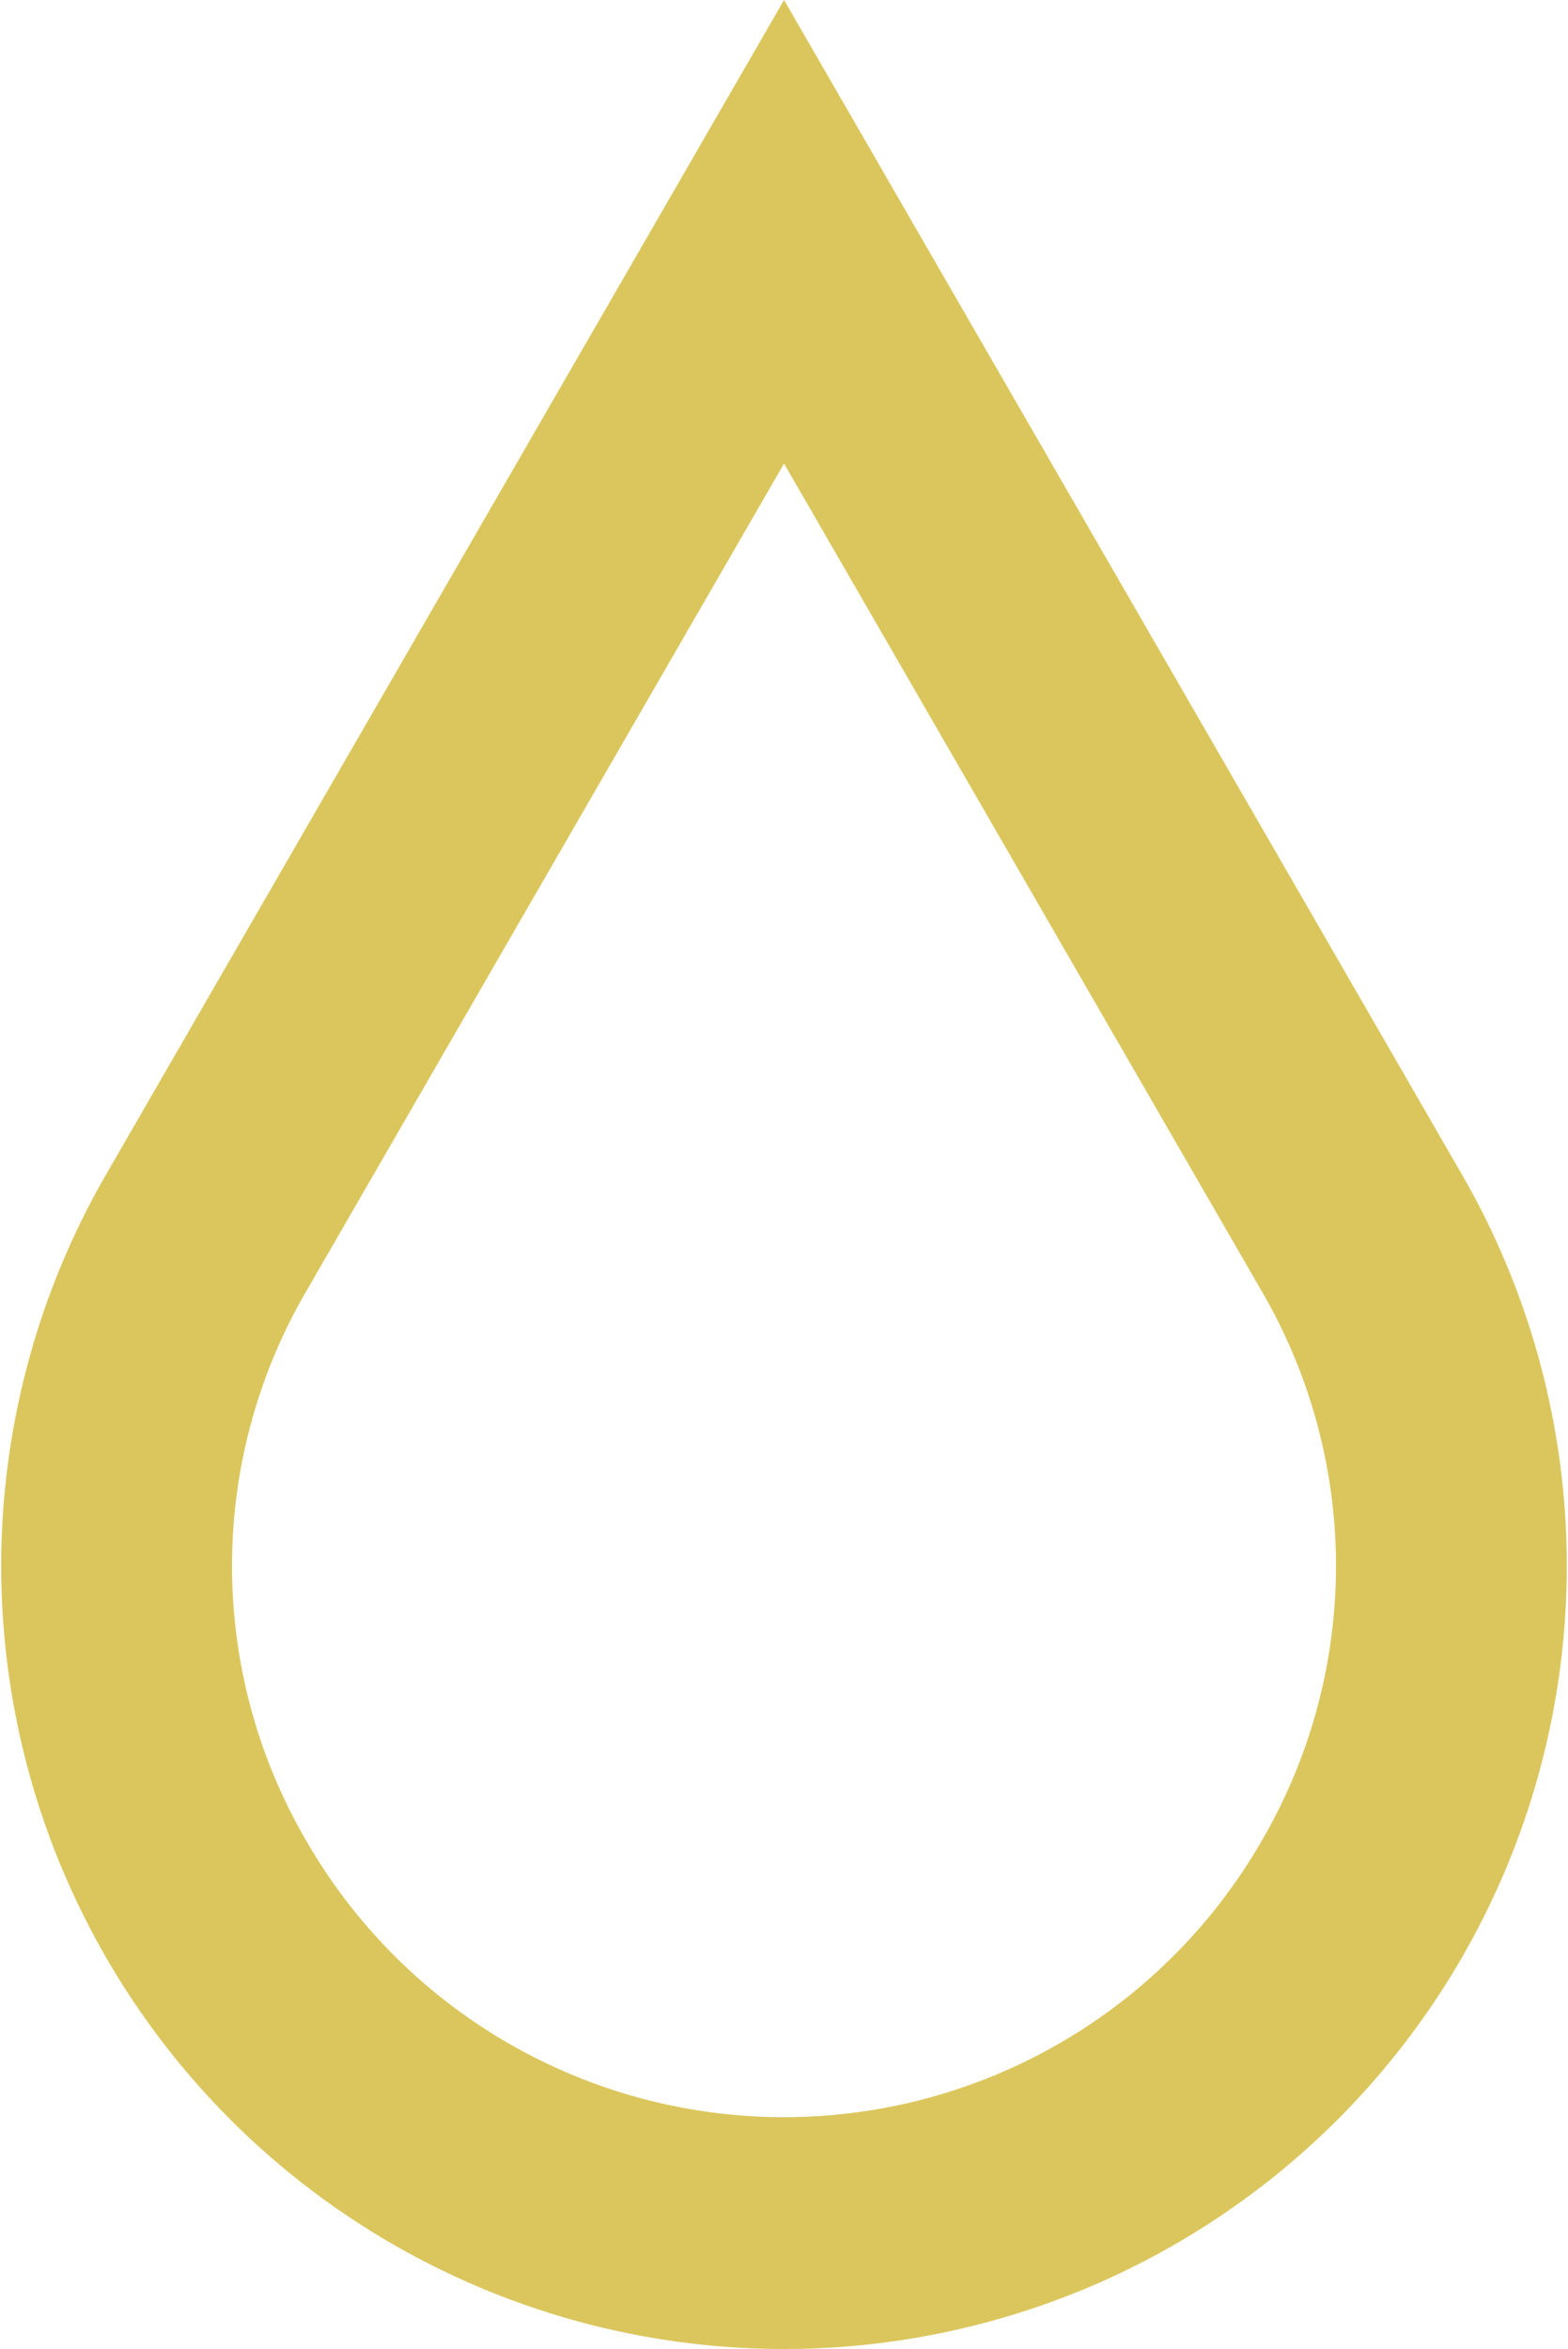<svg xmlns="http://www.w3.org/2000/svg" viewBox="0 0 155.65 233.1"><defs><style>.cls-1{fill:#dbc65d;}</style></defs><g id="Layer_2" data-name="Layer 2"><g id="Layer_1-2" data-name="Layer 1"><path class="cls-1" d="M77.83,0,10.53,116.55A77.7,77.7,0,0,0,77.83,233.1a77.7,77.7,0,0,0,67.29-116.55ZM125.2,182.75a54.71,54.71,0,0,1-94.75,0,54.13,54.13,0,0,1,0-54.7L77.83,46l47.37,82.05A54.13,54.13,0,0,1,125.2,182.75Z"></path></g></g></svg>